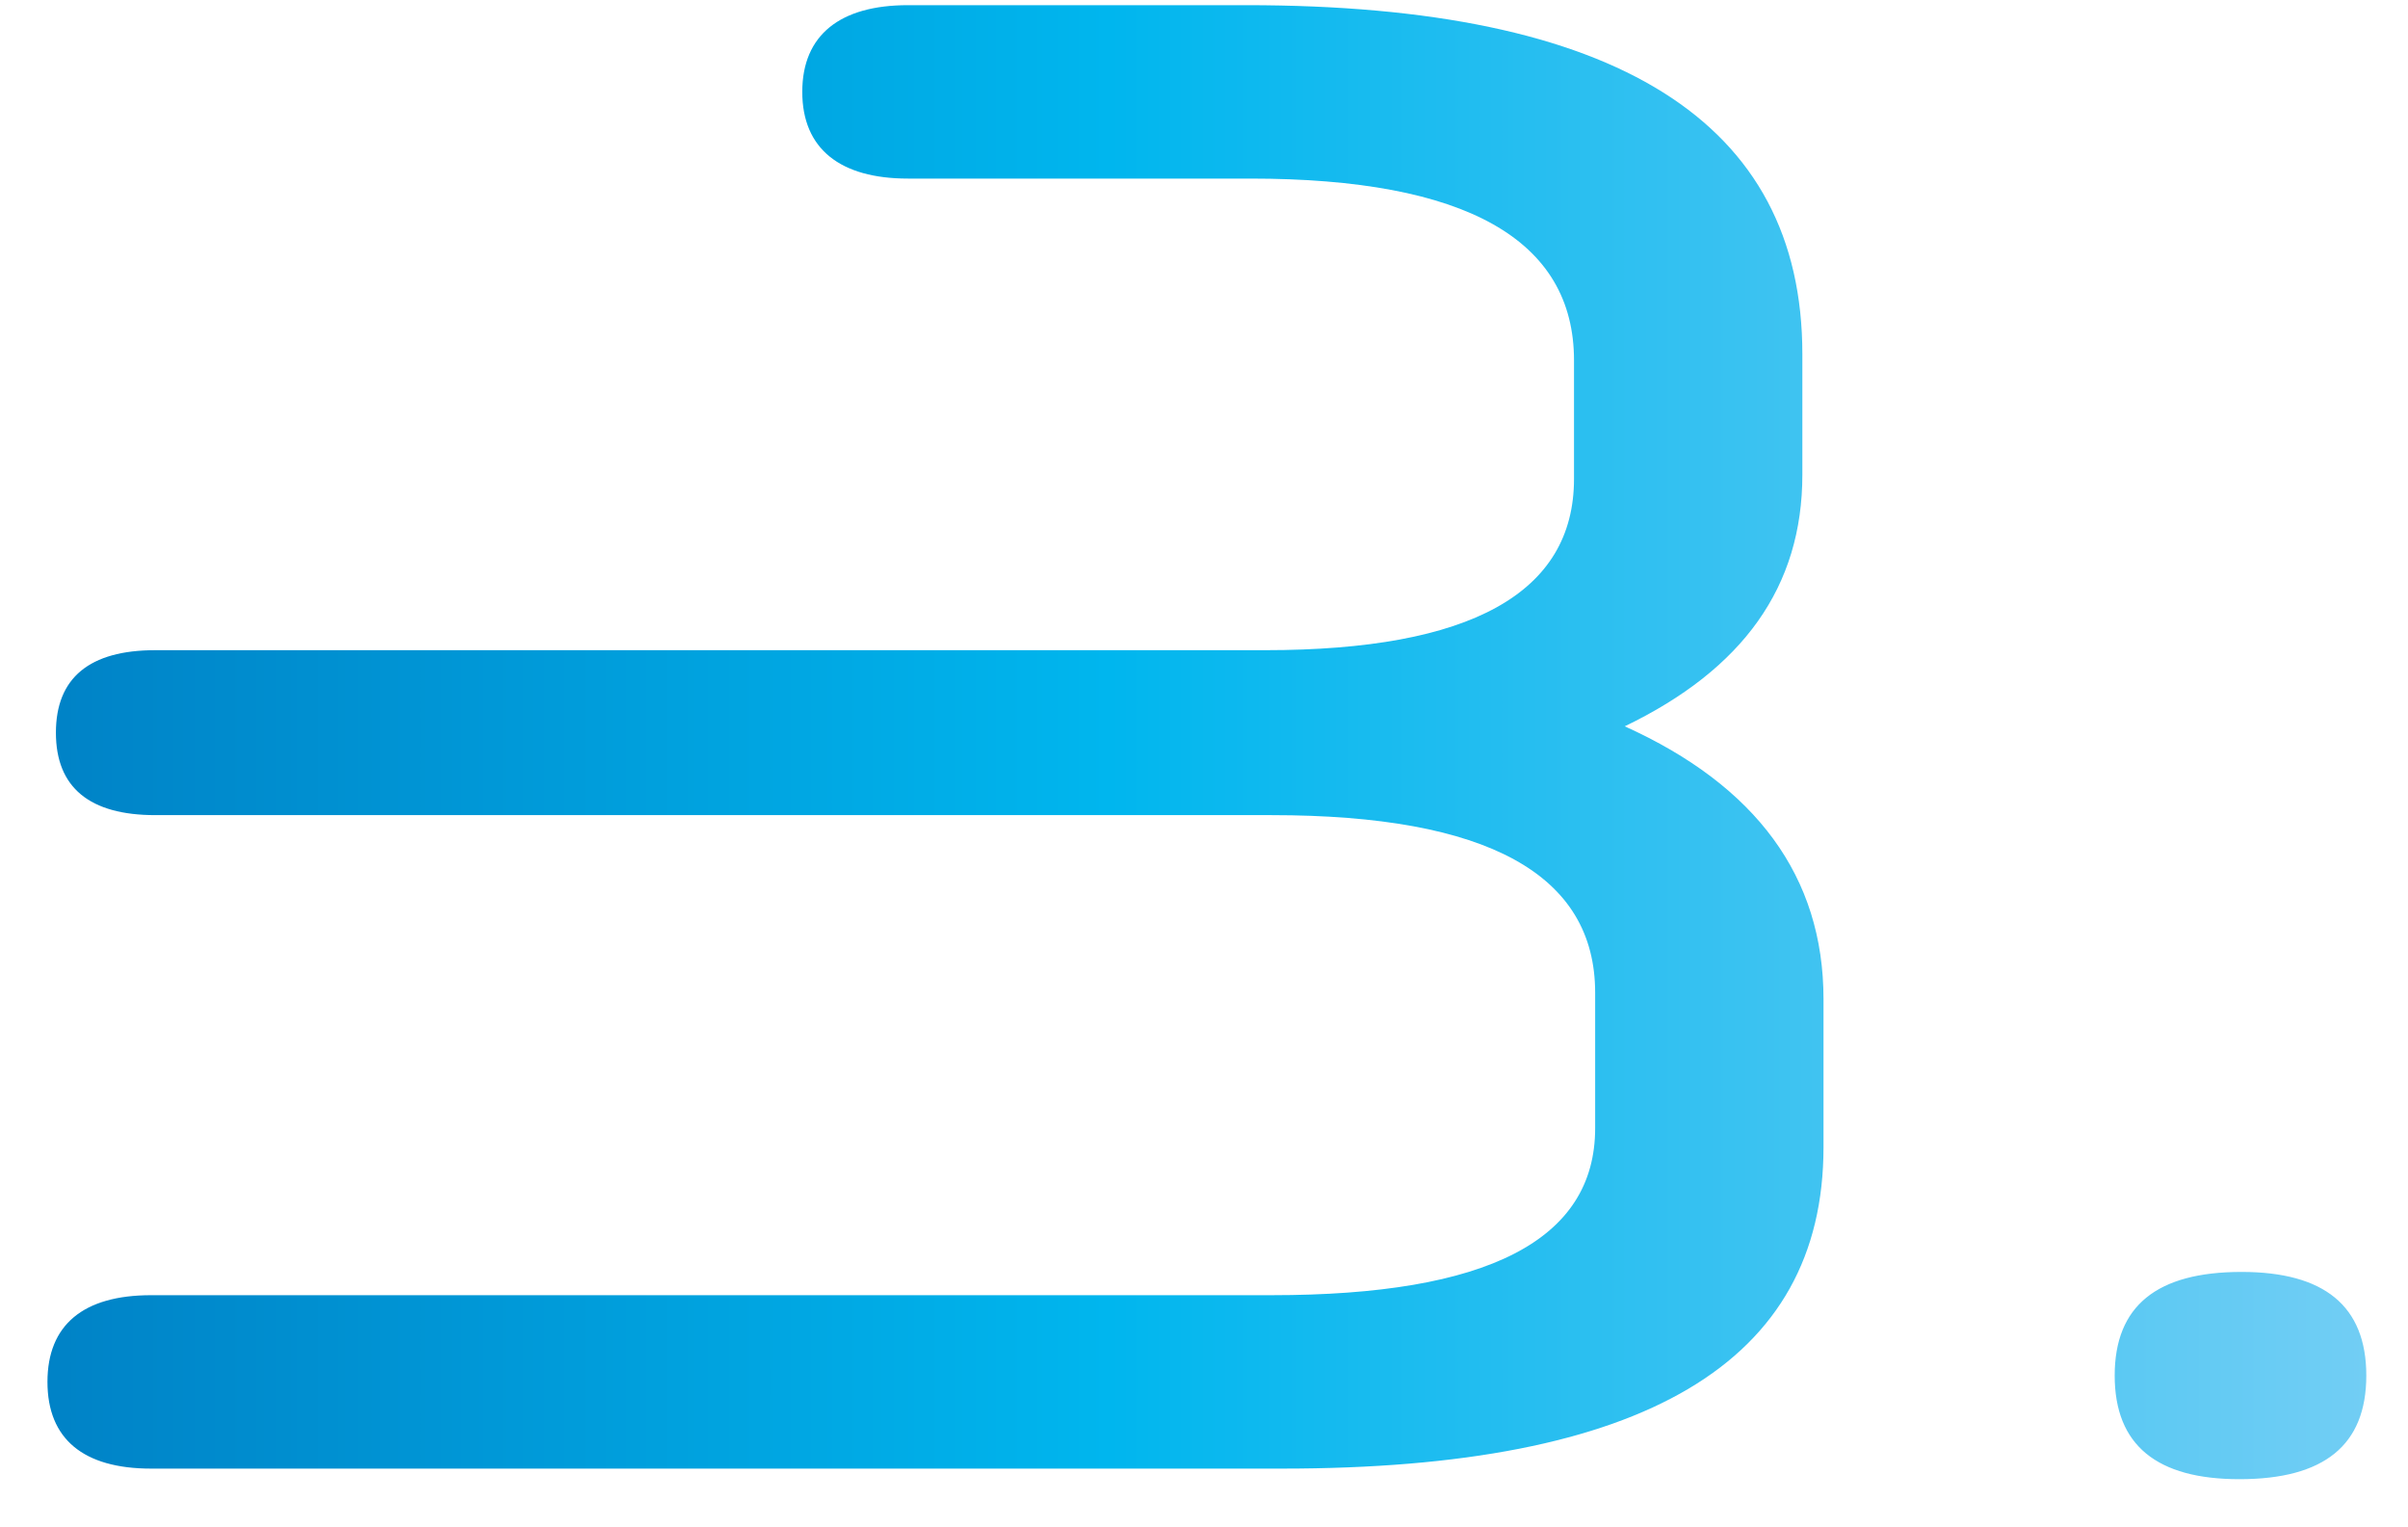<svg width="41" height="26" viewBox="0 0 41 26" fill="none" xmlns="http://www.w3.org/2000/svg">
<path d="M31.048 17.008V19.528C31.048 23.2 27.988 25 21.832 25H2.572C1.42 25 0.808 24.496 0.808 23.524C0.808 22.552 1.42 22.048 2.572 22.048H21.652C25.324 22.048 27.16 21.112 27.16 19.204V16.9C27.16 14.884 25.324 13.876 21.652 13.876H2.644C1.528 13.876 0.952 13.408 0.952 12.472C0.952 11.536 1.528 11.068 2.644 11.068H21.544C25.036 11.068 26.8 10.096 26.8 8.152V6.136C26.8 4.084 24.964 3.04 21.292 3.04H15.46C14.308 3.04 13.66 2.536 13.66 1.564C13.66 0.592 14.308 0.088 15.46 0.088H21.22C27.52 0.088 30.688 2.068 30.688 6.028V8.08C30.688 9.988 29.68 11.392 27.664 12.364C29.896 13.372 31.048 14.92 31.048 17.008ZM40.29 23.416C40.29 24.604 39.57 25.18 38.13 25.18C36.726 25.18 36.006 24.604 36.006 23.416C36.006 22.228 36.726 21.652 38.166 21.652C39.57 21.652 40.29 22.228 40.29 23.416Z" fill="url(#paint0_linear_1917_5447)"/>
<defs>
<linearGradient id="paint0_linear_1917_5447" x1="46.957" y1="12.263" x2="-8.079" y2="12.263" gradientUnits="userSpaceOnUse">
<stop stop-color="#95D5F6"/>
<stop offset="0.51" stop-color="#00B6EE"/>
<stop offset="1" stop-color="#0069B3"/>
</linearGradient>
</defs>
</svg>
